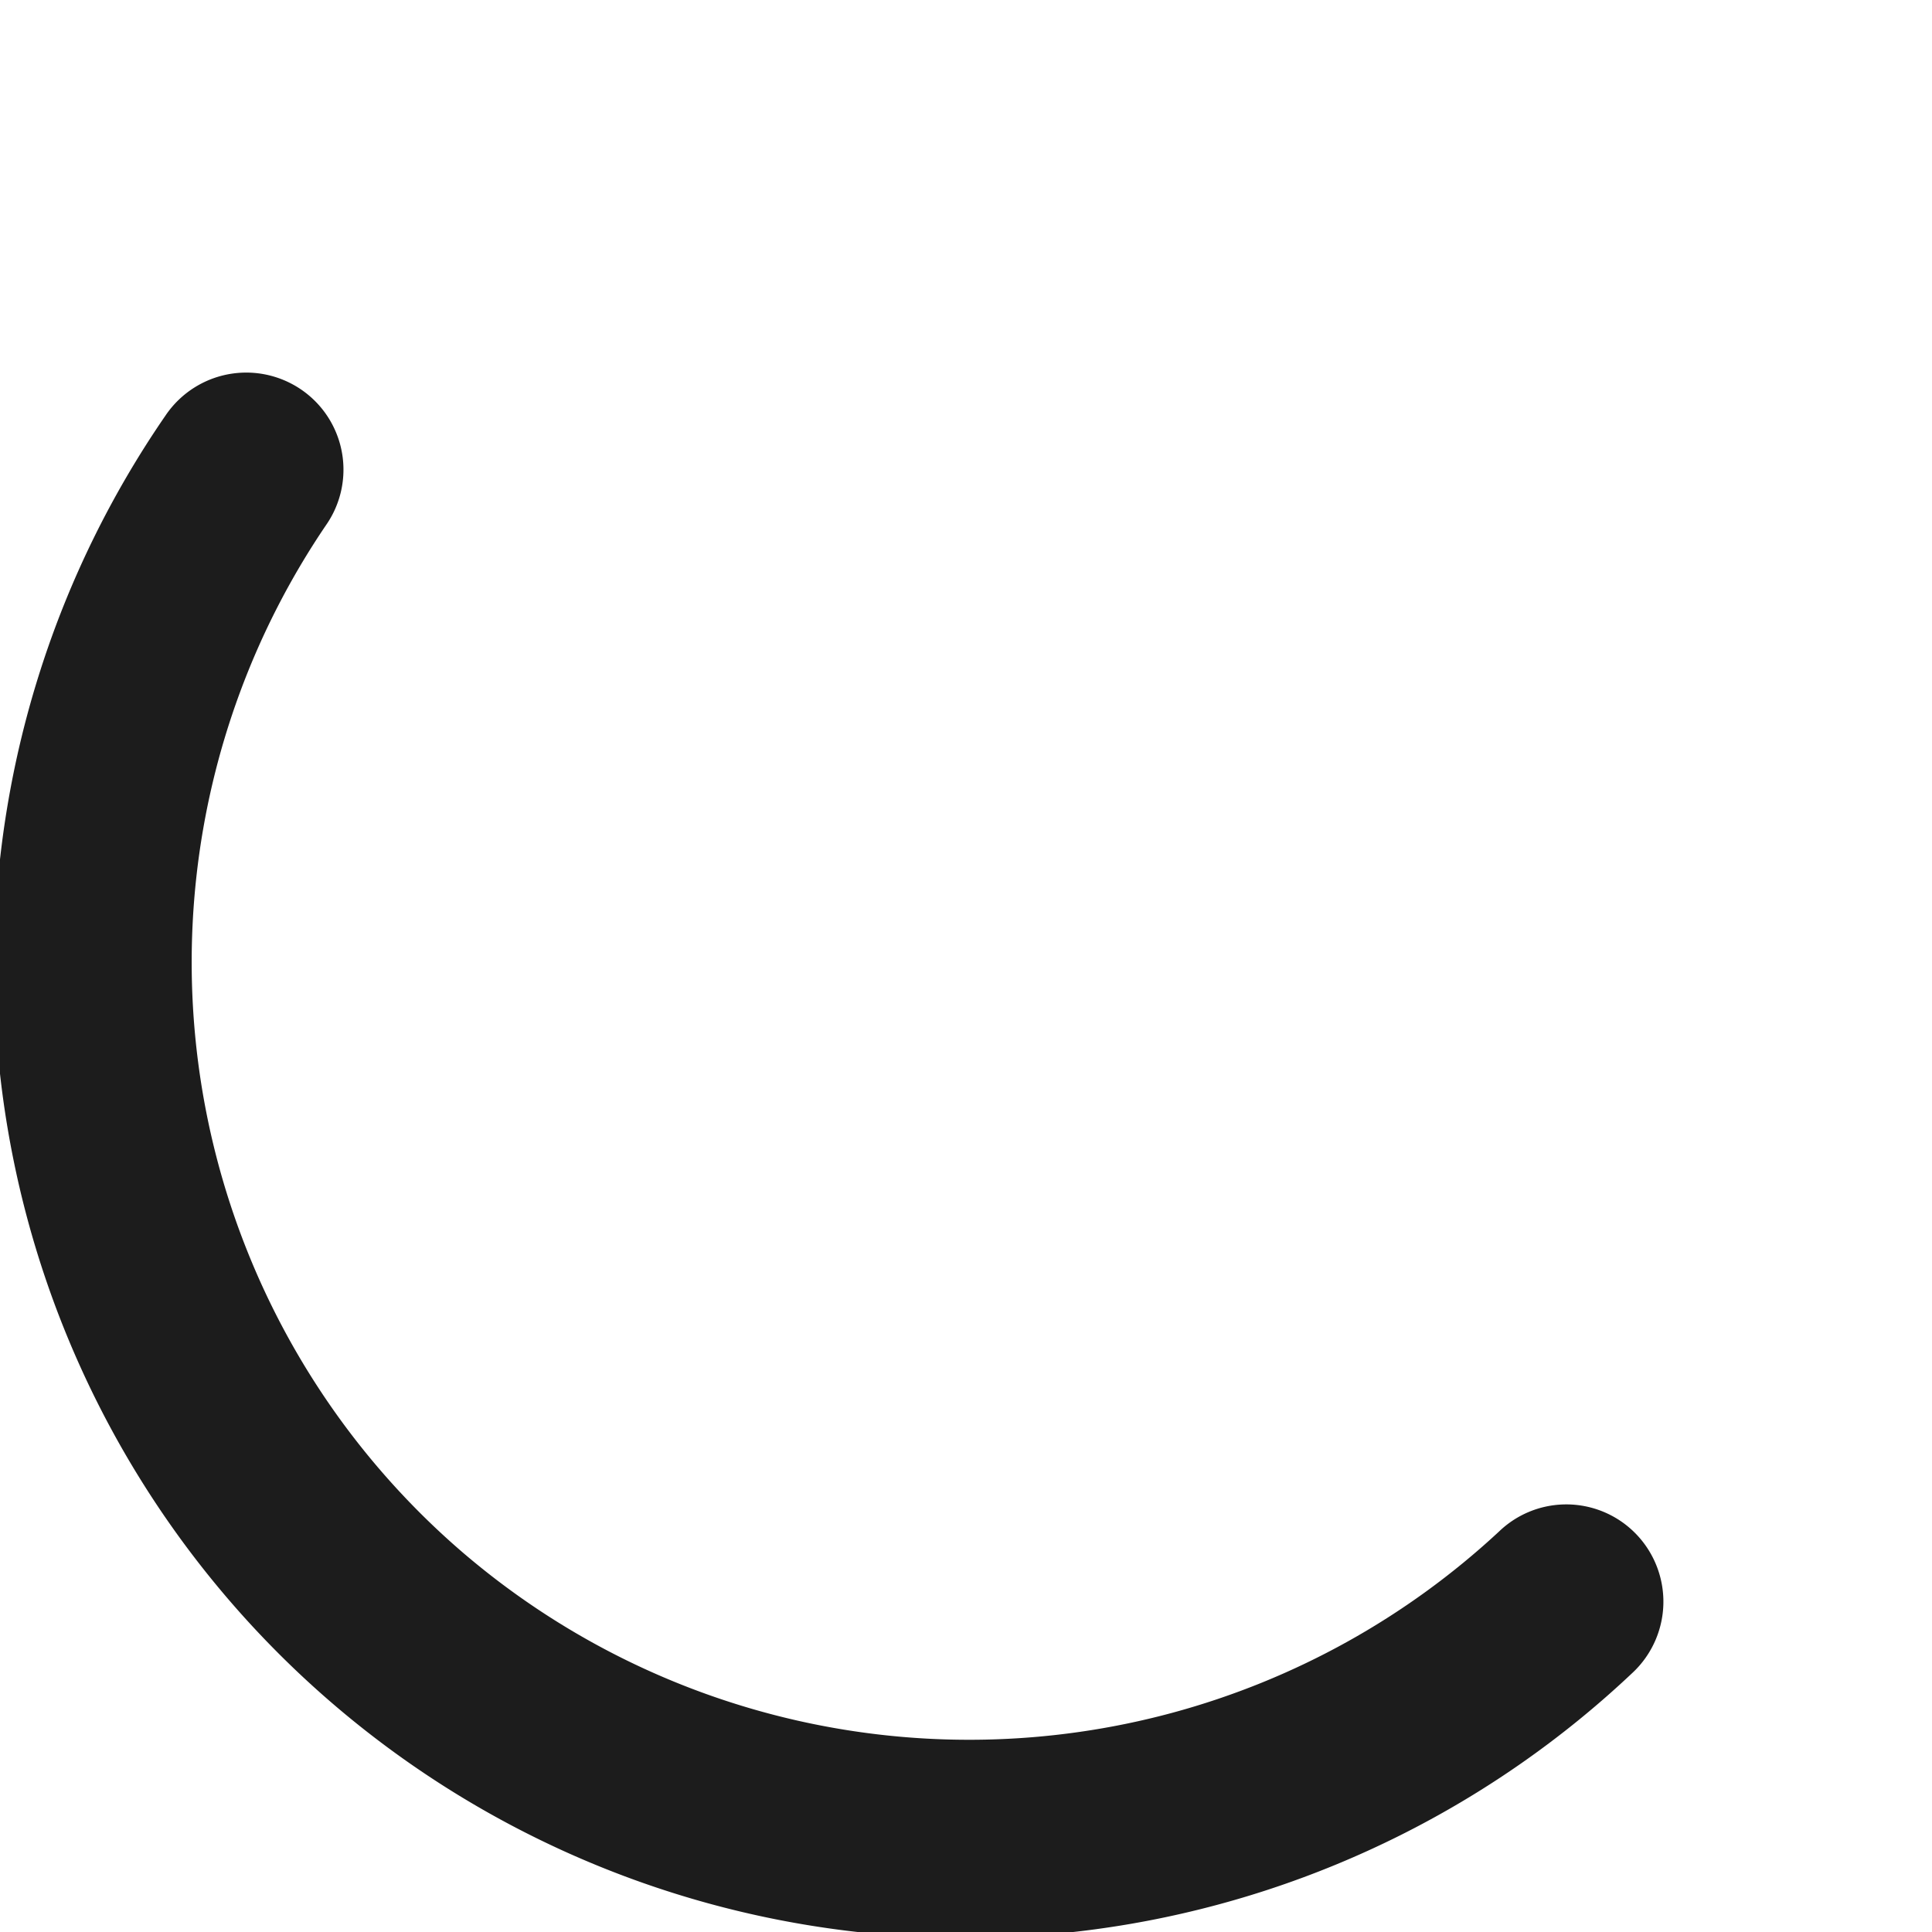 <svg xmlns="http://www.w3.org/2000/svg" width="50" height="50" viewBox="0 0 50 50">
<path fill="#1c1c1c" d="M25,5A20.14,20.14,0,0,1,45,22.88a2.51,2.51,0,0,0,2.49,2.26h0A2.52,2.52,0,0,0,50,22.33a25.14,25.14,0,0,0-50,0,2.52,2.52,0,0,0,2.5,2.81h0A2.51,2.51,0,0,0,5,22.88,20.14,20.14,0,0,1,25,5Z" transform="rotate(220.613 25 25)">
<animateTransform attributeName="transform" type="rotate" from="0 25 25" to="360 25 25" dur="0.5s" repeatCount="indefinite"></animateTransform>
</path>
</svg>
